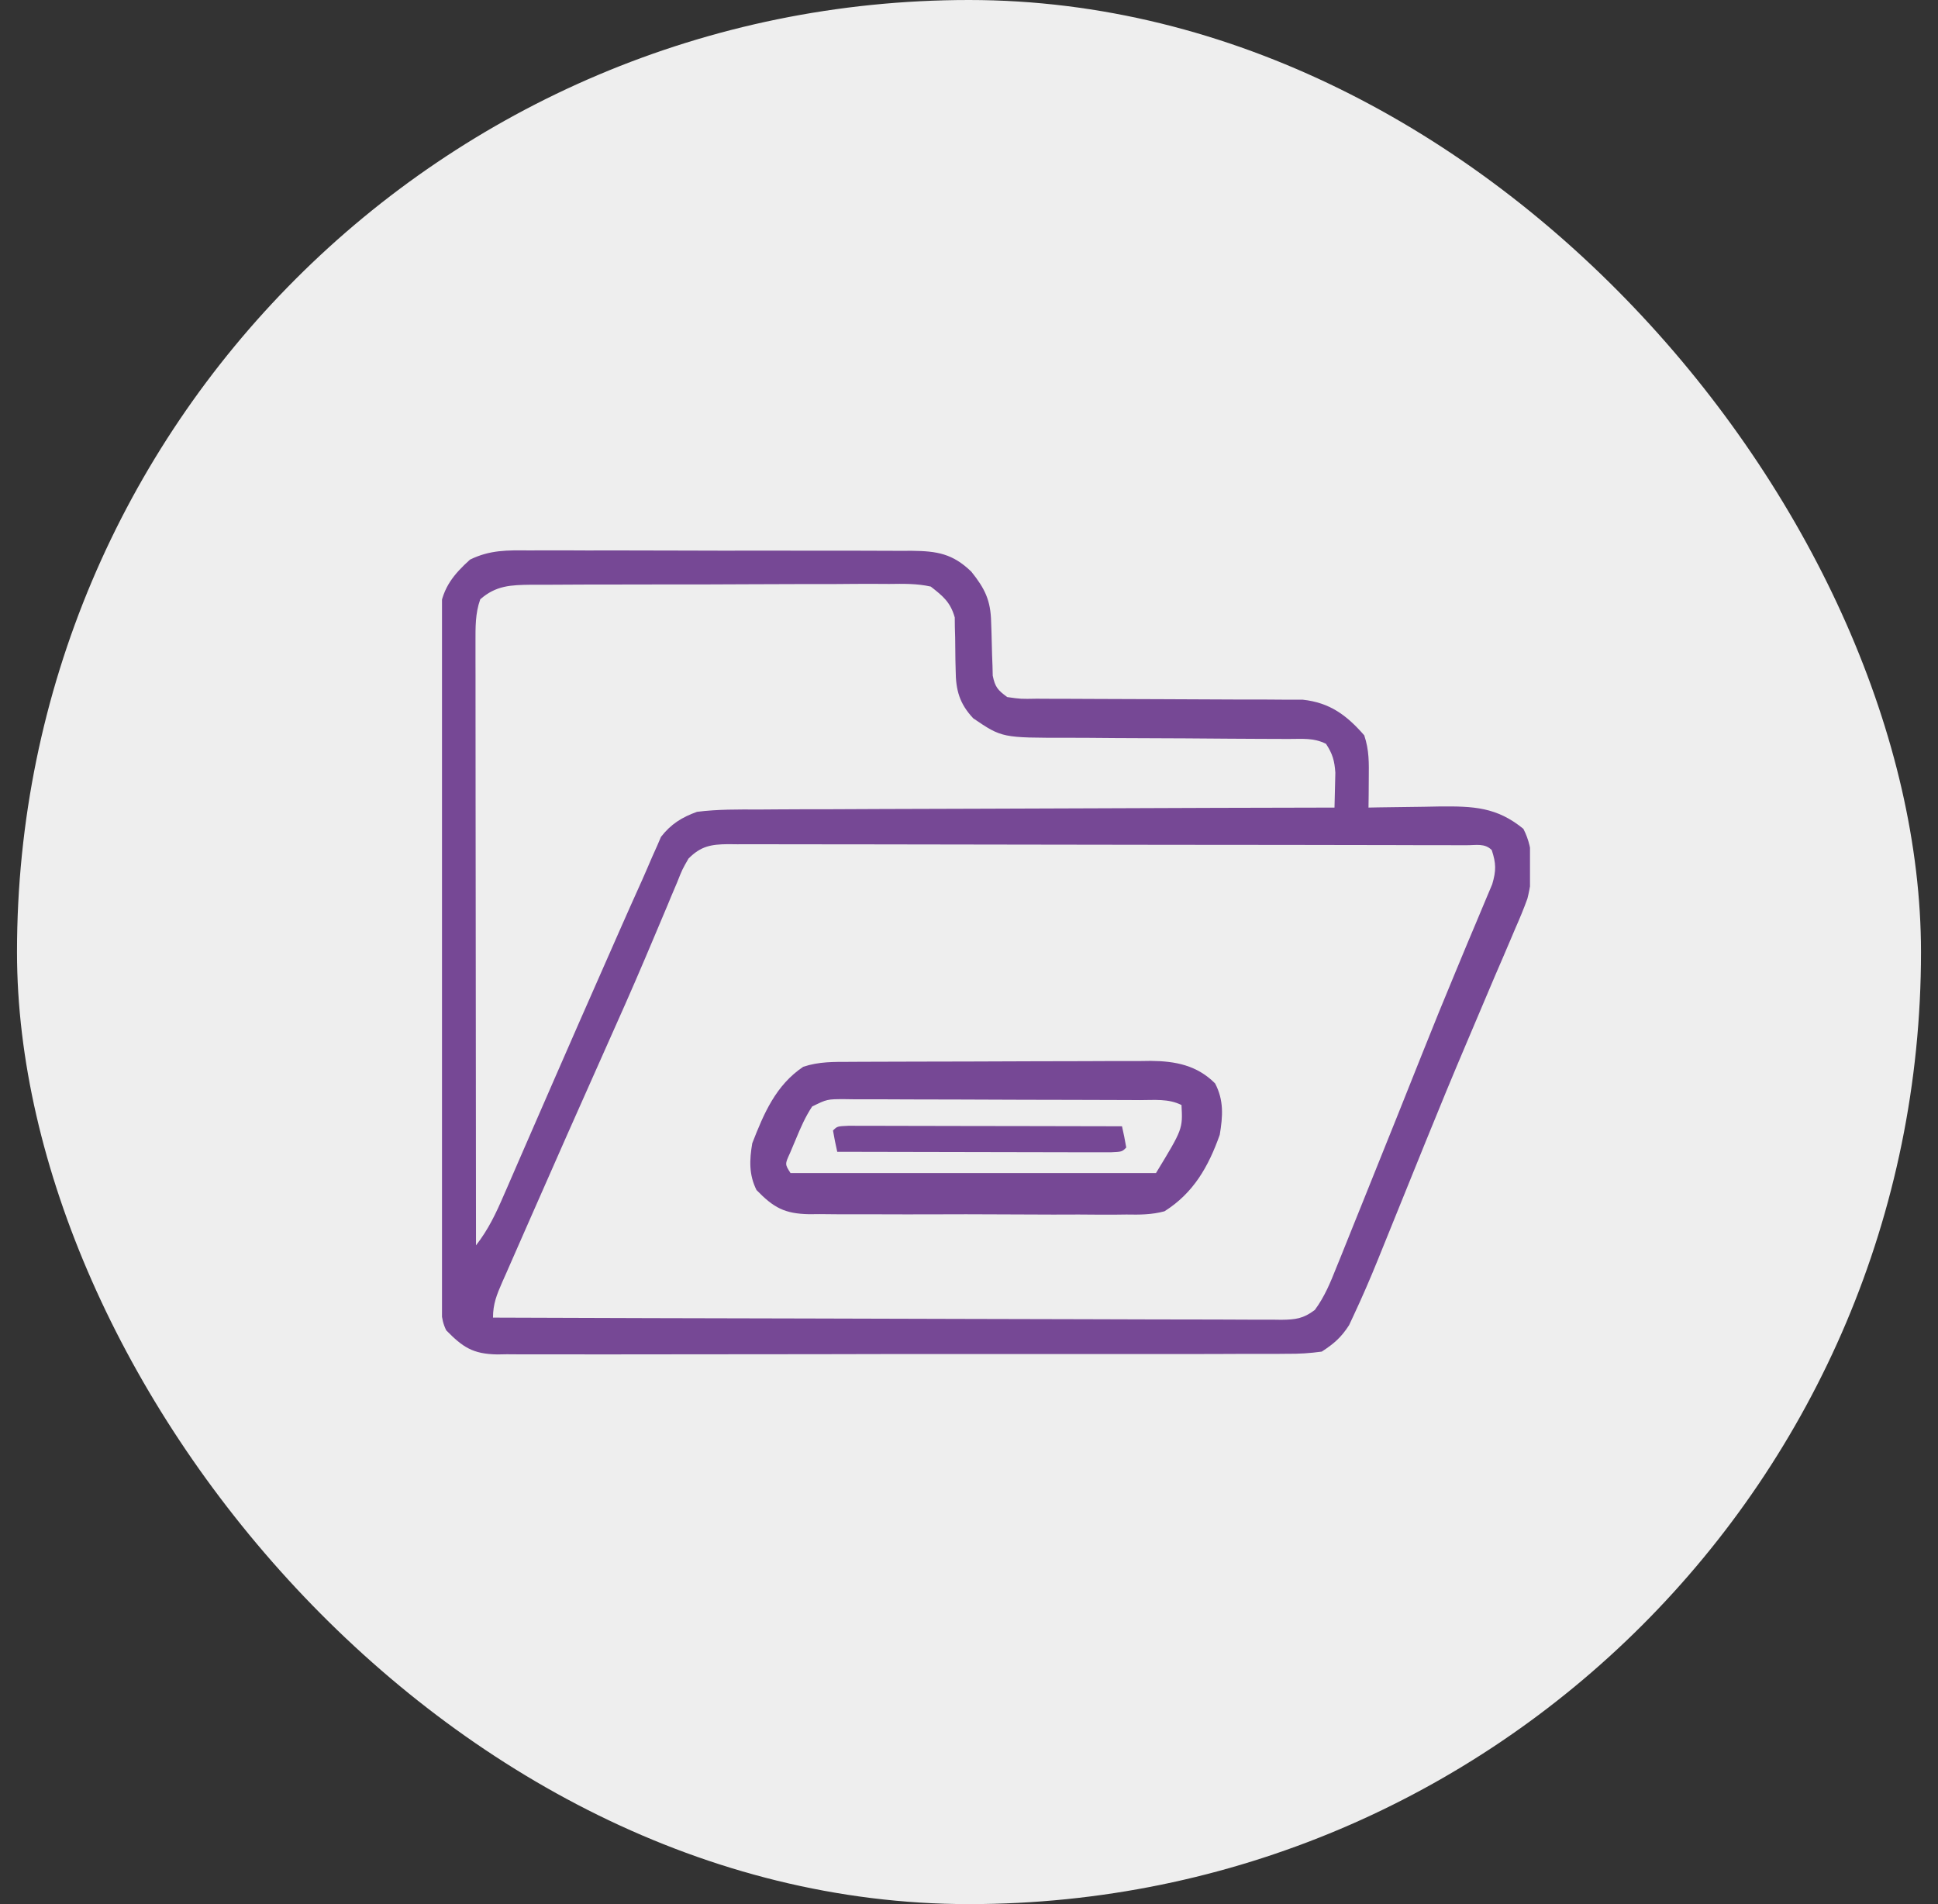 <svg width="57" height="56" viewBox="0 0 57 56" fill="none" xmlns="http://www.w3.org/2000/svg">
<rect x="0" y="0" width="57" height="56" fill="#333333" stroke="none"/>
<rect x="0.5" width="56" height="56" rx="28" fill="#EEEEEE"/>
<g clip-path="url(#clip0_13_2360)">
<path d="M15.565 16.188C15.695 16.188 15.826 16.187 15.961 16.186C16.392 16.184 16.823 16.187 17.255 16.189C17.555 16.189 17.855 16.189 18.155 16.188C18.783 16.188 19.412 16.19 20.04 16.192C20.846 16.196 21.651 16.196 22.457 16.194C23.077 16.193 23.696 16.194 24.316 16.196C24.613 16.196 24.91 16.196 25.207 16.196C25.622 16.196 26.037 16.198 26.452 16.2C26.575 16.2 26.697 16.199 26.824 16.199C27.561 16.207 28.021 16.283 28.569 16.813C28.97 17.314 29.137 17.658 29.151 18.294C29.155 18.398 29.159 18.502 29.162 18.61C29.169 18.829 29.174 19.048 29.179 19.267C29.185 19.423 29.185 19.423 29.191 19.583C29.193 19.678 29.195 19.773 29.198 19.871C29.267 20.207 29.347 20.298 29.625 20.501C30.026 20.558 30.026 20.558 30.493 20.549C30.581 20.55 30.669 20.55 30.76 20.551C30.95 20.552 31.141 20.553 31.332 20.552C31.634 20.552 31.936 20.553 32.238 20.556C32.88 20.56 33.522 20.562 34.164 20.563C34.907 20.565 35.65 20.568 36.392 20.573C36.689 20.575 36.986 20.575 37.283 20.574C37.467 20.575 37.65 20.576 37.833 20.578C37.993 20.578 38.152 20.578 38.316 20.578C39.113 20.665 39.606 21.032 40.125 21.626C40.273 22.071 40.262 22.431 40.258 22.899C40.257 23.058 40.256 23.217 40.255 23.381C40.252 23.564 40.252 23.564 40.25 23.751C40.348 23.749 40.445 23.747 40.546 23.745C40.992 23.737 41.437 23.732 41.883 23.727C42.037 23.724 42.19 23.721 42.349 23.718C43.334 23.71 44.022 23.734 44.805 24.376C45.134 25.009 45.096 25.742 44.924 26.428C44.817 26.726 44.697 27.014 44.569 27.303C44.523 27.412 44.477 27.521 44.429 27.633C44.278 27.991 44.123 28.348 43.969 28.704C43.862 28.955 43.755 29.207 43.649 29.459C43.482 29.854 43.315 30.248 43.147 30.643C42.733 31.616 42.33 32.592 41.933 33.572C41.877 33.711 41.82 33.849 41.763 33.992C41.543 34.533 41.324 35.075 41.105 35.617C40.954 35.992 40.802 36.367 40.65 36.741C40.606 36.85 40.562 36.96 40.516 37.072C40.297 37.612 40.066 38.146 39.819 38.673C39.773 38.772 39.727 38.871 39.679 38.973C39.447 39.333 39.236 39.517 38.875 39.751C38.519 39.799 38.212 39.819 37.856 39.815C37.754 39.816 37.652 39.817 37.547 39.818C37.205 39.82 36.863 39.819 36.521 39.818C36.276 39.818 36.031 39.819 35.786 39.821C35.12 39.824 34.454 39.823 33.788 39.822C33.233 39.822 32.677 39.822 32.121 39.823C30.81 39.825 29.499 39.825 28.188 39.823C26.835 39.821 25.483 39.823 24.13 39.827C22.969 39.83 21.807 39.831 20.646 39.83C19.952 39.829 19.259 39.83 18.565 39.832C17.913 39.834 17.261 39.834 16.608 39.831C16.369 39.83 16.13 39.831 15.89 39.832C15.564 39.834 15.237 39.832 14.91 39.829C14.816 39.831 14.721 39.832 14.623 39.834C13.904 39.821 13.611 39.62 13.125 39.126C12.944 38.763 12.983 38.445 12.982 38.039C12.981 37.952 12.981 37.865 12.98 37.776C12.979 37.483 12.979 37.19 12.978 36.897C12.977 36.688 12.976 36.478 12.976 36.269C12.973 35.699 12.972 35.129 12.971 34.559C12.97 34.203 12.97 33.847 12.969 33.491C12.966 32.377 12.965 31.264 12.964 30.15C12.962 28.864 12.959 27.578 12.954 26.292C12.95 25.299 12.948 24.305 12.948 23.312C12.948 22.718 12.947 22.125 12.943 21.531C12.941 20.973 12.94 20.414 12.941 19.855C12.941 19.651 12.941 19.446 12.939 19.241C12.937 18.961 12.938 18.681 12.939 18.401C12.939 18.244 12.938 18.088 12.938 17.926C13.033 17.274 13.344 16.892 13.824 16.458C14.414 16.171 14.917 16.182 15.565 16.188ZM14.125 17.626C13.976 18.043 13.985 18.449 13.985 18.888C13.985 19.045 13.985 19.201 13.985 19.362C13.985 19.535 13.986 19.708 13.986 19.881C13.986 20.063 13.986 20.245 13.986 20.428C13.986 20.923 13.987 21.417 13.987 21.912C13.988 22.429 13.988 22.947 13.988 23.464C13.989 24.443 13.99 25.422 13.991 26.401C13.992 27.516 13.993 28.631 13.994 29.746C13.995 32.039 13.997 34.333 14 36.626C14.361 36.165 14.59 35.68 14.82 35.145C14.863 35.046 14.906 34.948 14.951 34.846C15.044 34.633 15.137 34.419 15.229 34.205C15.377 33.864 15.525 33.524 15.673 33.185C15.882 32.705 16.092 32.225 16.301 31.745C16.784 30.636 17.271 29.529 17.759 28.423C17.911 28.078 18.063 27.733 18.215 27.387C18.437 26.882 18.662 26.379 18.889 25.876C18.987 25.656 19.081 25.435 19.176 25.214C19.225 25.104 19.275 24.993 19.326 24.879C19.364 24.791 19.402 24.703 19.441 24.612C19.734 24.235 20.057 24.035 20.5 23.876C21.106 23.8 21.711 23.805 22.321 23.808C22.506 23.806 22.69 23.805 22.875 23.804C23.375 23.8 23.875 23.8 24.375 23.8C24.898 23.799 25.421 23.796 25.945 23.793C26.934 23.788 27.924 23.786 28.914 23.784C30.041 23.782 31.169 23.777 32.296 23.772C34.614 23.762 36.932 23.755 39.25 23.751C39.257 23.532 39.262 23.313 39.266 23.095C39.269 22.973 39.272 22.851 39.275 22.726C39.25 22.369 39.194 22.172 39 21.876C38.634 21.693 38.309 21.734 37.9 21.733C37.769 21.733 37.769 21.733 37.635 21.732C37.445 21.731 37.255 21.73 37.064 21.73C36.763 21.729 36.461 21.727 36.159 21.725C35.301 21.718 34.443 21.712 33.585 21.71C33.061 21.709 32.536 21.705 32.011 21.7C31.812 21.698 31.613 21.698 31.413 21.698C29.47 21.7 29.47 21.7 28.625 21.126C28.221 20.695 28.111 20.298 28.108 19.717C28.105 19.613 28.103 19.51 28.1 19.404C28.096 19.188 28.094 18.973 28.093 18.757C28.09 18.653 28.087 18.55 28.084 18.443C28.083 18.349 28.082 18.256 28.081 18.159C27.953 17.71 27.741 17.537 27.375 17.251C26.968 17.16 26.57 17.168 26.155 17.174C25.972 17.173 25.972 17.173 25.785 17.172C25.381 17.17 24.978 17.173 24.574 17.177C24.294 17.177 24.013 17.177 23.732 17.177C23.144 17.177 22.556 17.179 21.968 17.183C21.215 17.188 20.461 17.189 19.707 17.188C19.128 17.187 18.548 17.189 17.969 17.191C17.691 17.192 17.413 17.192 17.135 17.192C16.747 17.192 16.358 17.195 15.97 17.198C15.798 17.198 15.798 17.198 15.622 17.197C15.031 17.205 14.589 17.216 14.125 17.626ZM20.25 25.251C20.066 25.571 20.066 25.571 19.916 25.95C19.855 26.094 19.793 26.239 19.73 26.388C19.698 26.466 19.666 26.544 19.633 26.624C19.493 26.961 19.35 27.297 19.207 27.633C19.131 27.812 19.055 27.992 18.979 28.172C18.591 29.087 18.186 29.995 17.78 30.903C17.042 32.555 16.309 34.21 15.582 35.867C15.486 36.086 15.39 36.304 15.294 36.522C15.16 36.824 15.027 37.128 14.895 37.431C14.854 37.521 14.814 37.612 14.773 37.705C14.612 38.075 14.5 38.343 14.5 38.751C17.604 38.763 20.709 38.771 23.813 38.777C25.254 38.779 26.696 38.783 28.137 38.789C29.393 38.794 30.649 38.797 31.905 38.798C32.57 38.798 33.235 38.8 33.901 38.804C34.526 38.807 35.152 38.808 35.778 38.807C36.008 38.807 36.238 38.809 36.468 38.81C36.782 38.813 37.095 38.812 37.409 38.811C37.546 38.813 37.546 38.813 37.686 38.815C38.105 38.81 38.334 38.782 38.672 38.525C38.96 38.136 39.132 37.714 39.309 37.267C39.348 37.17 39.388 37.073 39.429 36.973C39.558 36.654 39.685 36.336 39.813 36.017C39.902 35.794 39.992 35.572 40.082 35.35C40.307 34.795 40.53 34.239 40.752 33.682C40.864 33.403 40.977 33.123 41.089 32.844C41.335 32.23 41.581 31.615 41.825 31C42.154 30.173 42.489 29.349 42.833 28.527C42.948 28.251 43.062 27.975 43.177 27.699C43.251 27.522 43.326 27.345 43.401 27.168C43.505 26.922 43.608 26.676 43.71 26.43C43.769 26.29 43.828 26.149 43.889 26.005C44.007 25.602 44.004 25.395 43.875 25.001C43.667 24.792 43.413 24.86 43.134 24.858C43.045 24.858 42.957 24.858 42.865 24.858C42.725 24.858 42.725 24.858 42.581 24.857C42.265 24.856 41.949 24.856 41.633 24.856C41.407 24.855 41.181 24.855 40.955 24.854C40.34 24.852 39.725 24.851 39.109 24.851C38.725 24.851 38.342 24.85 37.958 24.849C36.757 24.848 35.557 24.846 34.356 24.846C32.969 24.845 31.581 24.843 30.194 24.84C29.122 24.837 28.051 24.836 26.98 24.835C26.339 24.835 25.699 24.835 25.059 24.832C24.456 24.83 23.854 24.83 23.252 24.831C23.03 24.831 22.809 24.831 22.588 24.829C22.286 24.828 21.984 24.829 21.683 24.83C21.551 24.828 21.551 24.828 21.416 24.827C20.909 24.832 20.612 24.886 20.25 25.251Z" fill="#764895"/>
<path d="M25.004 31.229C25.106 31.229 25.209 31.228 25.314 31.227C25.653 31.225 25.991 31.224 26.33 31.224C26.566 31.223 26.801 31.222 27.037 31.222C27.531 31.22 28.025 31.22 28.52 31.219C29.152 31.218 29.784 31.215 30.417 31.212C30.903 31.21 31.39 31.209 31.877 31.209C32.11 31.208 32.343 31.207 32.576 31.206C32.903 31.204 33.23 31.204 33.556 31.205C33.652 31.203 33.748 31.202 33.846 31.201C34.571 31.207 35.206 31.329 35.738 31.863C35.999 32.361 35.966 32.828 35.875 33.374C35.543 34.311 35.103 35.086 34.25 35.624C33.874 35.726 33.518 35.726 33.13 35.719C33.021 35.72 32.913 35.721 32.801 35.723C32.444 35.725 32.087 35.722 31.73 35.719C31.481 35.72 31.232 35.72 30.982 35.721C30.461 35.721 29.94 35.719 29.419 35.715C28.751 35.71 28.084 35.711 27.417 35.714C26.902 35.716 26.388 35.715 25.874 35.713C25.628 35.712 25.382 35.712 25.136 35.713C24.792 35.714 24.448 35.711 24.104 35.707C23.952 35.709 23.952 35.709 23.797 35.71C23.075 35.695 22.755 35.519 22.25 34.999C22.023 34.545 22.043 34.111 22.125 33.624C22.467 32.745 22.818 31.916 23.625 31.374C24.089 31.22 24.52 31.23 25.004 31.229ZM23.887 32.542C23.684 32.849 23.547 33.167 23.406 33.507C23.35 33.64 23.294 33.773 23.236 33.91C23.084 34.24 23.084 34.24 23.25 34.499C26.797 34.499 30.345 34.499 34 34.499C34.787 33.204 34.787 33.204 34.75 32.499C34.362 32.305 33.951 32.355 33.525 32.354C33.374 32.353 33.374 32.353 33.22 32.352C32.886 32.35 32.553 32.349 32.219 32.349C31.988 32.348 31.756 32.347 31.525 32.347C31.04 32.345 30.554 32.345 30.069 32.344C29.446 32.343 28.824 32.34 28.201 32.337C27.723 32.335 27.245 32.334 26.767 32.334C26.538 32.333 26.308 32.332 26.078 32.331C25.758 32.329 25.437 32.329 25.116 32.33C24.973 32.328 24.973 32.328 24.827 32.326C24.326 32.327 24.326 32.327 23.887 32.542Z" fill="#764895"/>
<path d="M24.958 33.109C25.107 33.11 25.255 33.11 25.408 33.11C25.53 33.11 25.53 33.11 25.656 33.11C25.927 33.11 26.198 33.111 26.469 33.112C26.657 33.112 26.844 33.113 27.032 33.113C27.527 33.113 28.021 33.114 28.516 33.116C29.02 33.117 29.525 33.118 30.029 33.118C31.019 33.12 32.01 33.122 33 33.124C33.048 33.331 33.089 33.54 33.125 33.749C33 33.874 33 33.874 32.667 33.889C32.444 33.889 32.444 33.889 32.217 33.889C32.094 33.889 32.094 33.889 31.969 33.889C31.698 33.889 31.427 33.888 31.156 33.887C30.968 33.886 30.781 33.886 30.593 33.886C30.098 33.886 29.604 33.884 29.109 33.883C28.605 33.882 28.1 33.881 27.596 33.88C26.606 33.879 25.615 33.877 24.625 33.874C24.577 33.667 24.536 33.459 24.5 33.249C24.625 33.124 24.625 33.124 24.958 33.109Z" fill="#764895"/>
</g>
<defs>
<clipPath id="clip0_13_2360">
<rect width="32" height="32" fill="white" transform="translate(13 12)"/>
</clipPath>
</defs>
</svg>
